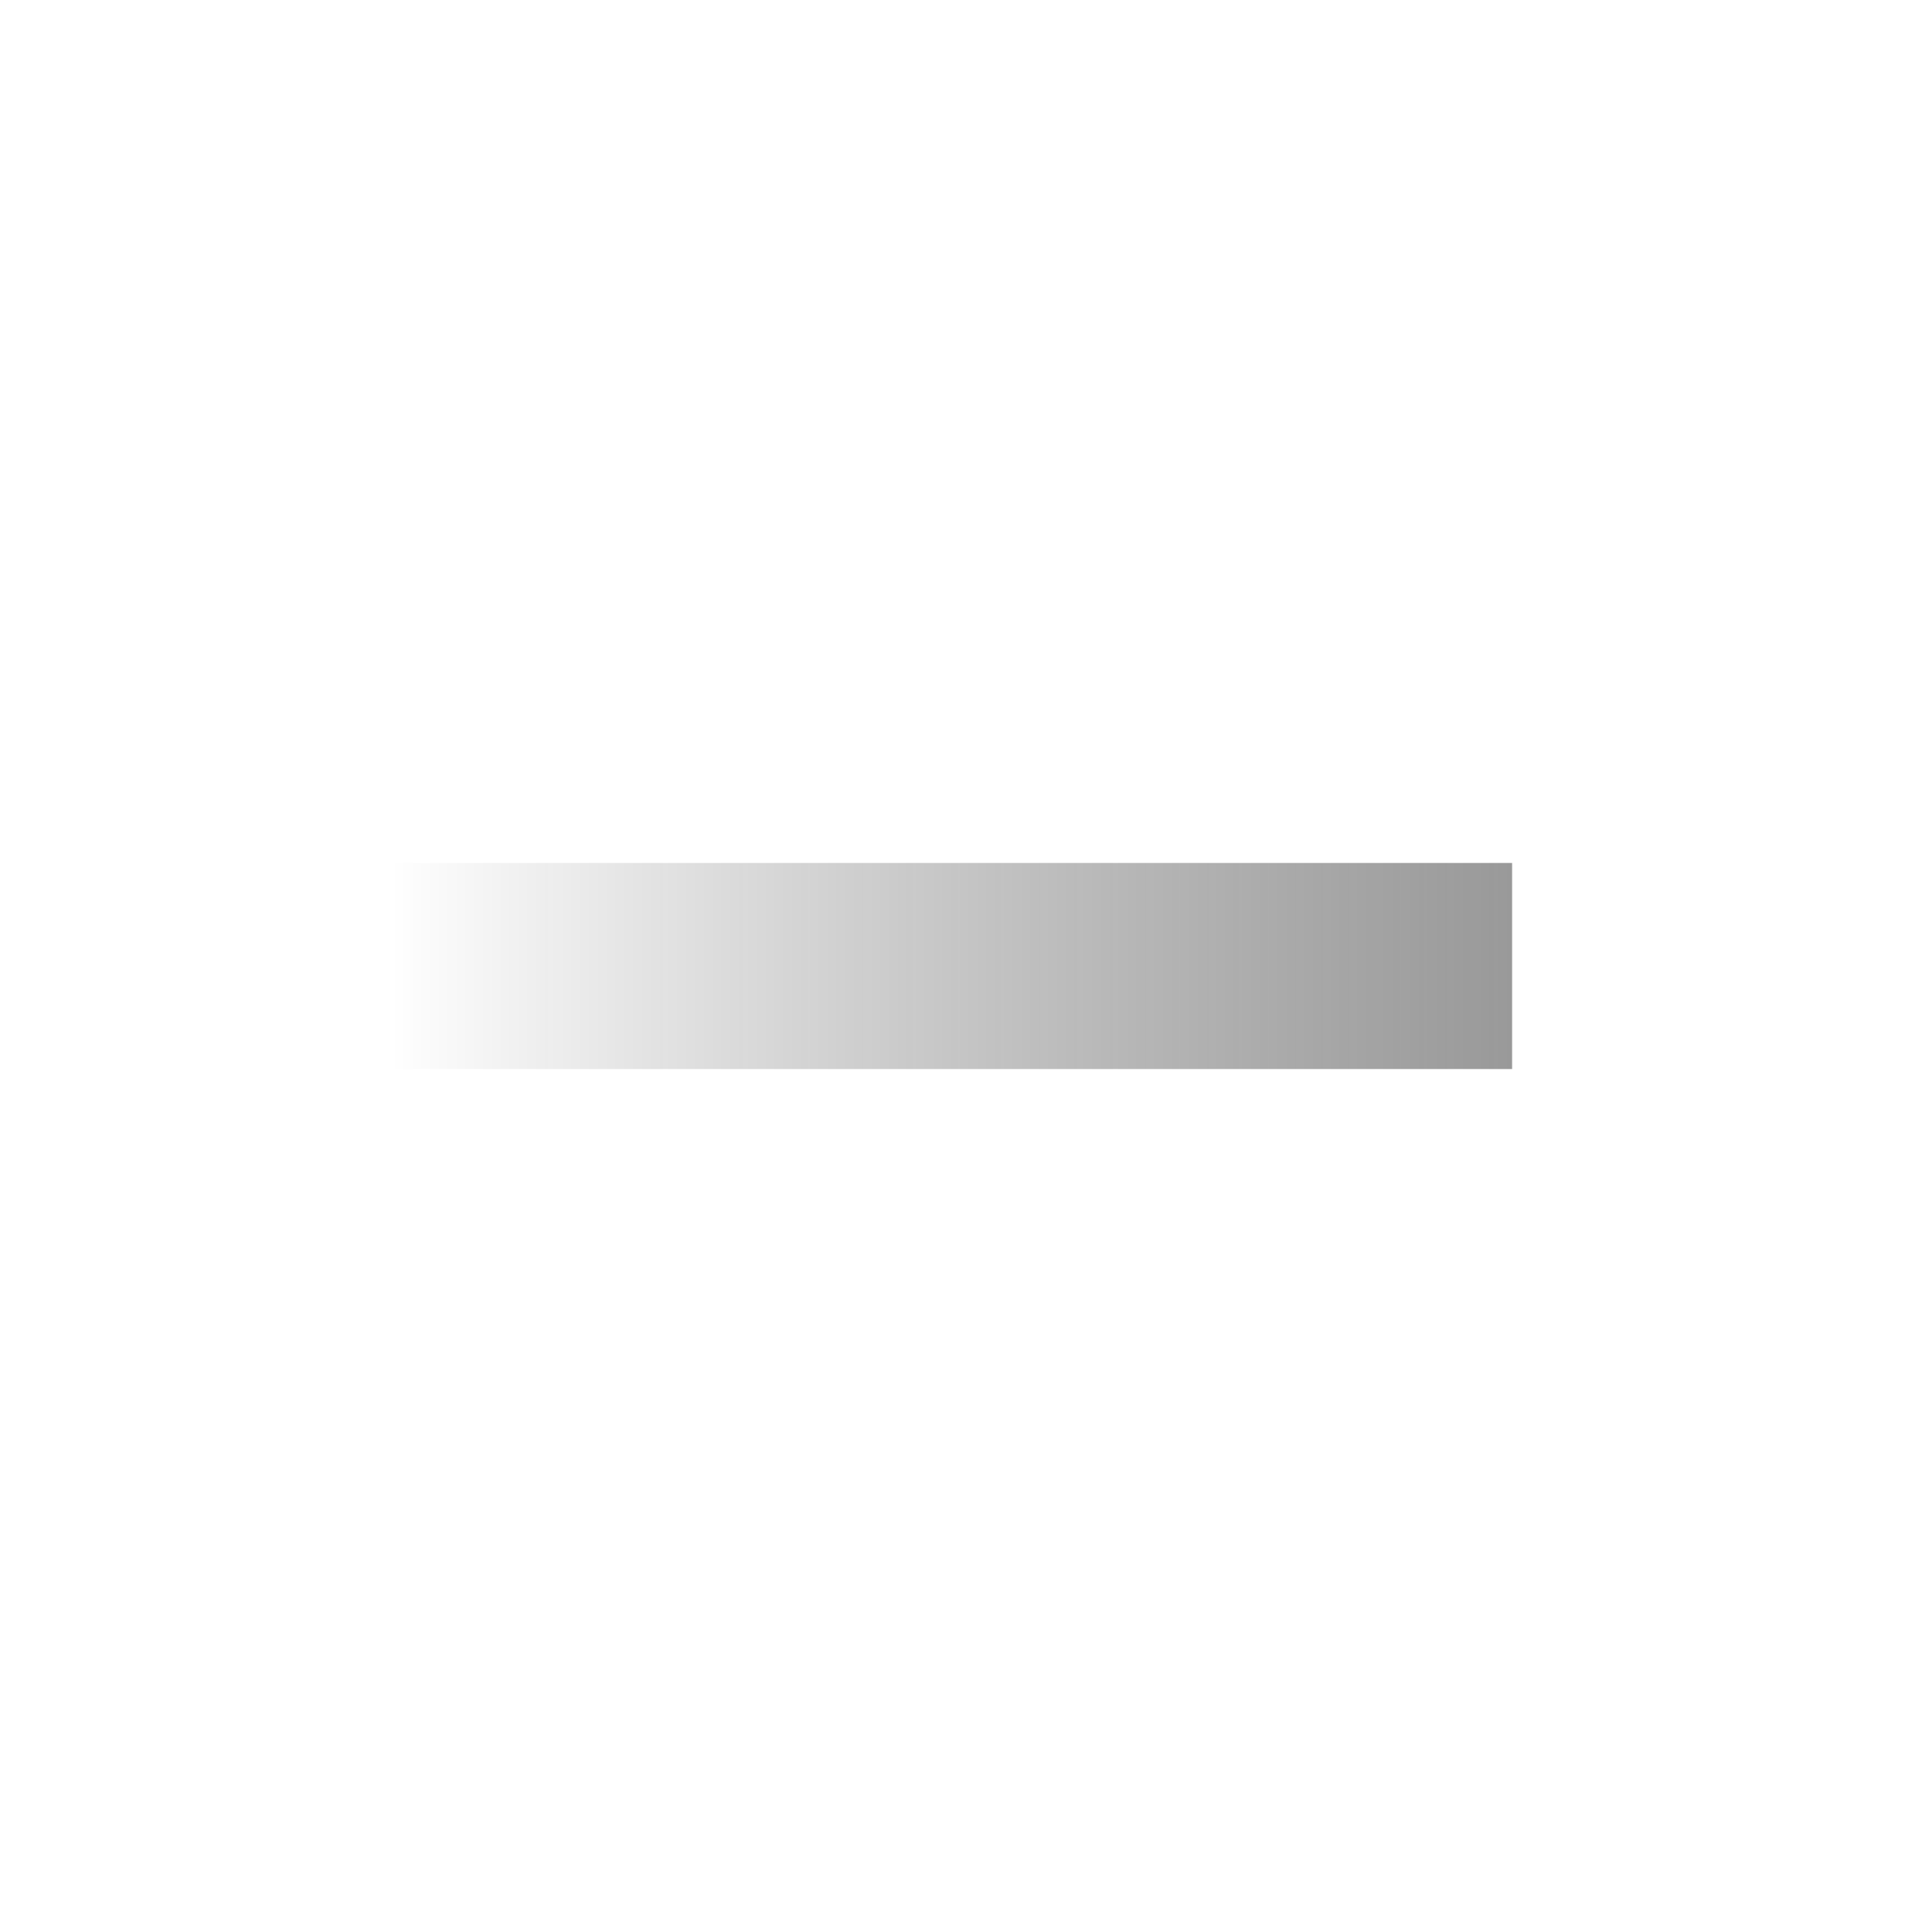 <svg xmlns="http://www.w3.org/2000/svg" width="750" height="750" viewBox="0 0 750 750">
    <defs>
        <linearGradient id="415j0z4zva" x1="0%" x2="100%" y1="50%" y2="50%">
            <stop offset="0%" stop-opacity="0"/>
            <stop offset="100%" stop-color="#333" stop-opacity=".5"/>
        </linearGradient>
    </defs>
    <g fill="none" fill-rule="evenodd">
        <g fill="url(#415j0z4zva)">
            <path d="M153 335L587 335 587 415 153 415z"/>
        </g>
    </g>
</svg>
